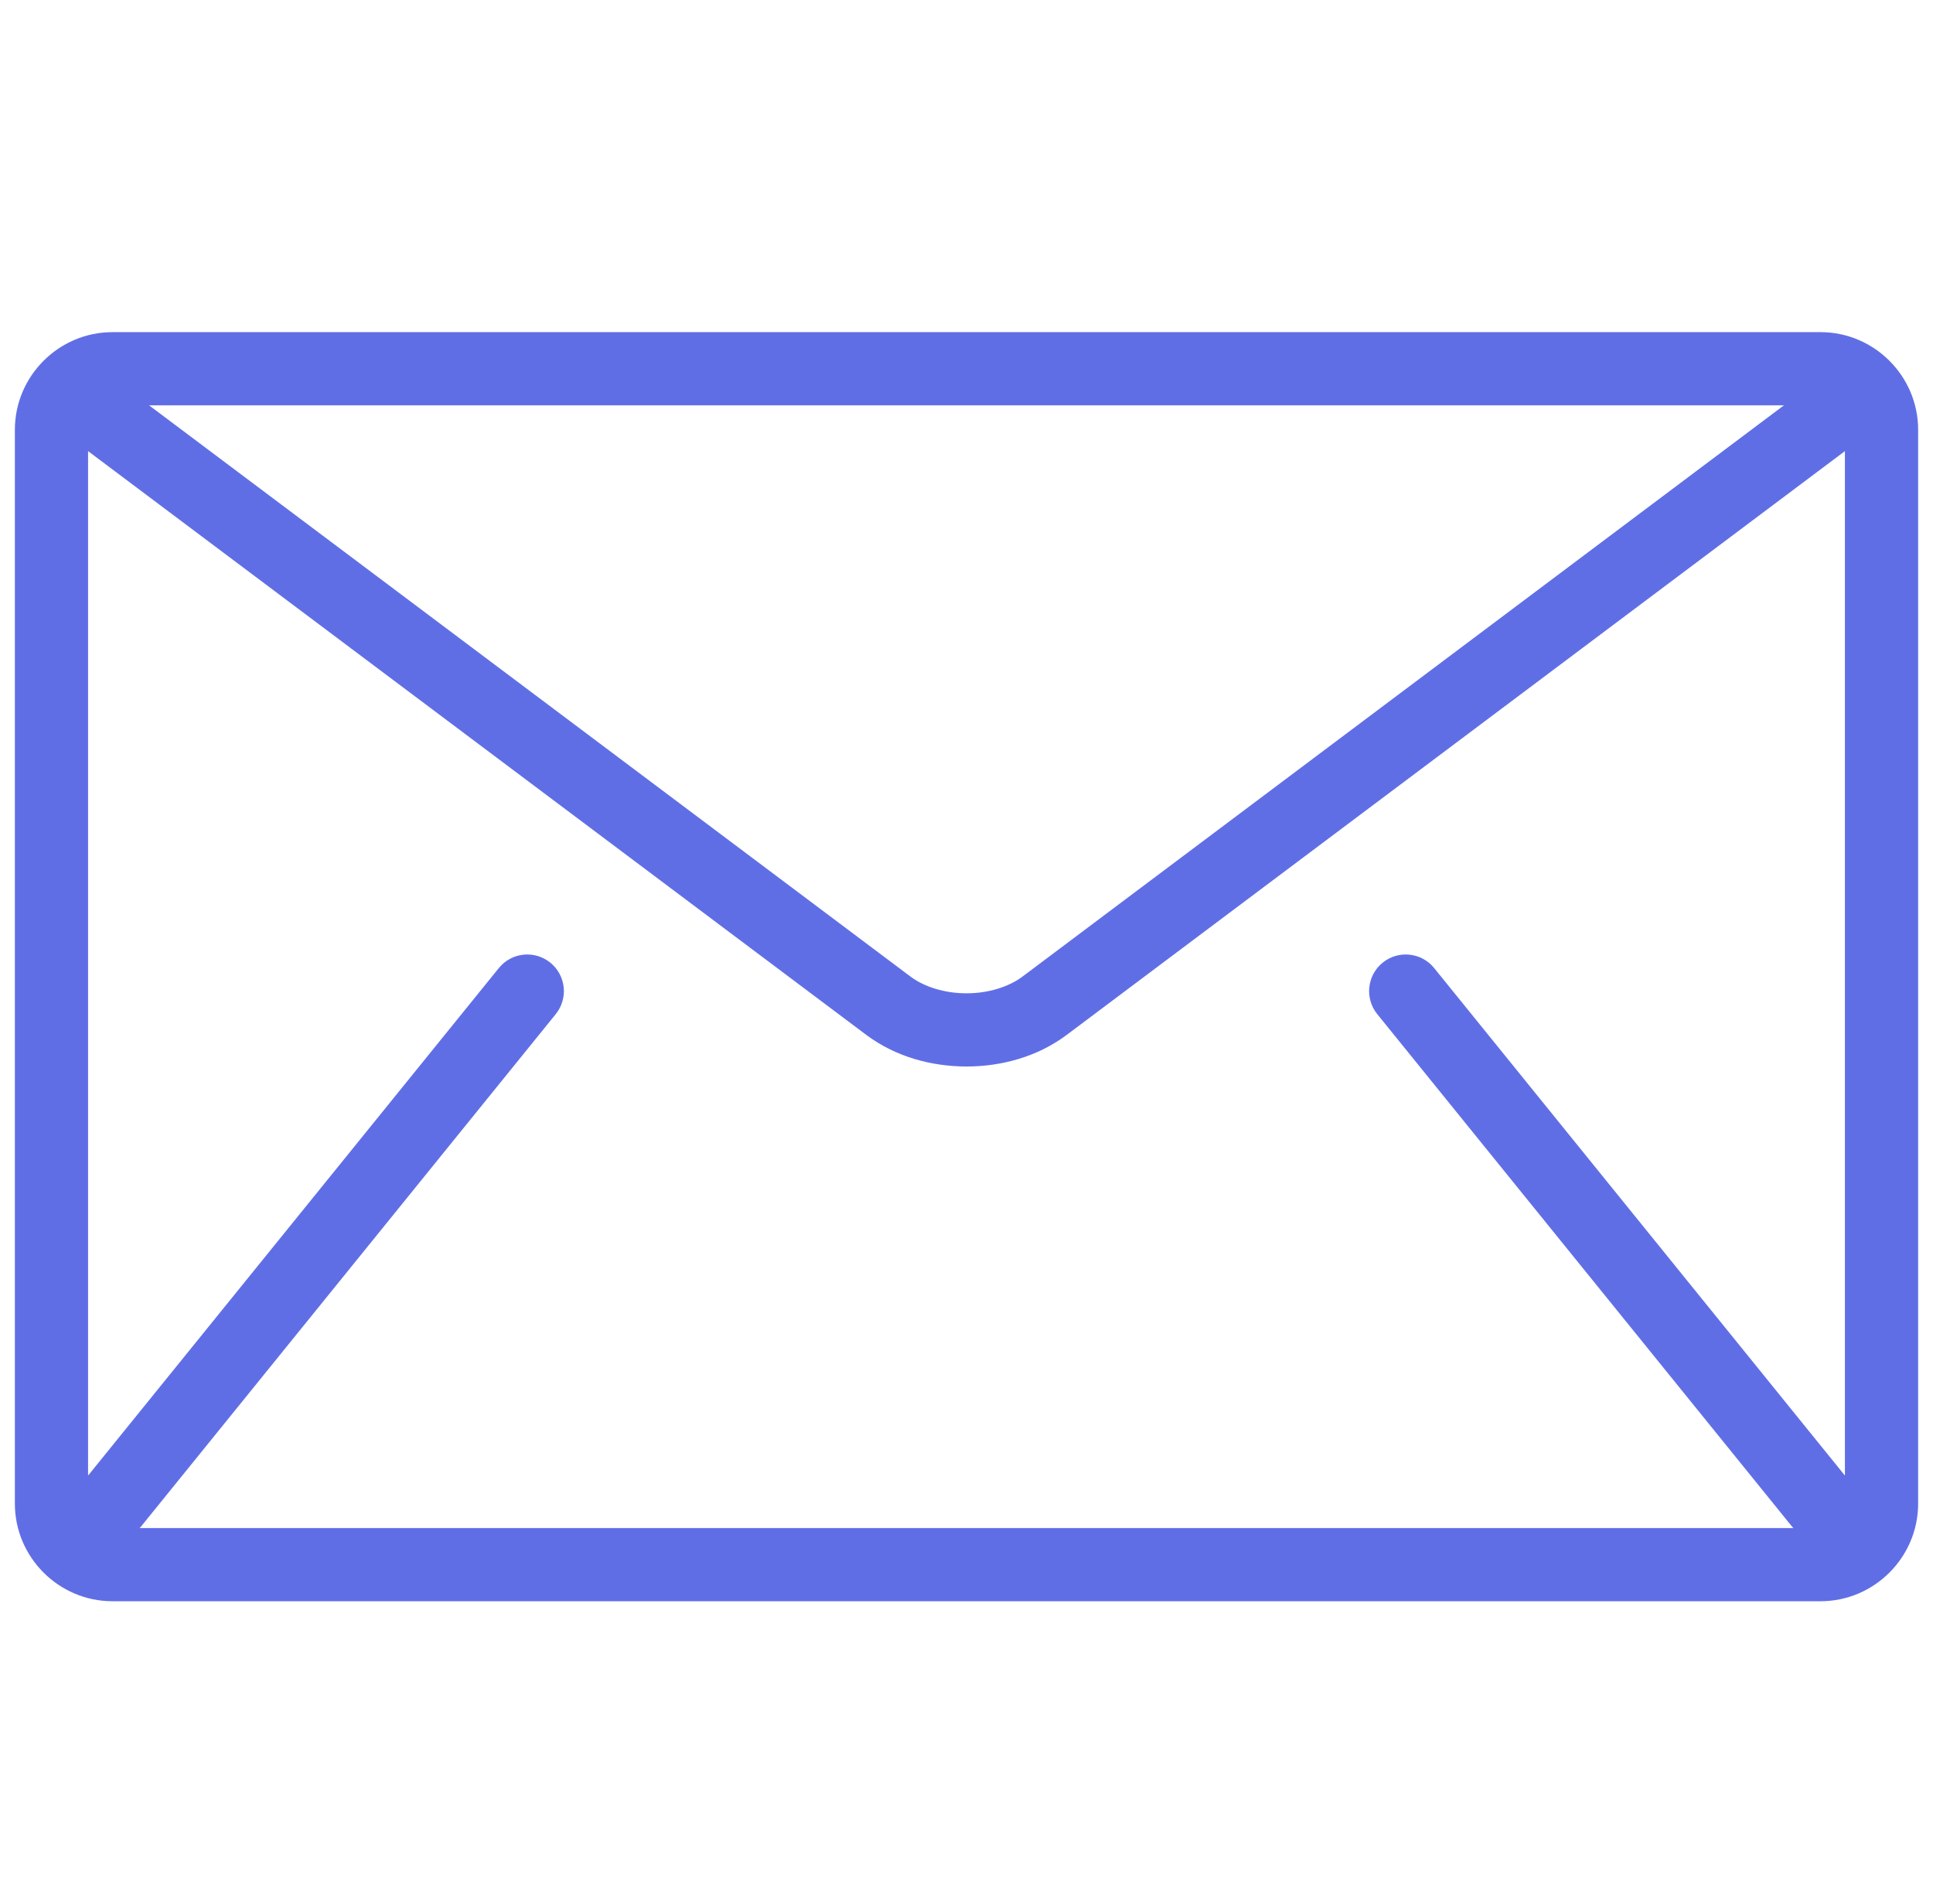 <?xml version="1.0" encoding="UTF-8"?> <svg xmlns="http://www.w3.org/2000/svg" width="520" height="512" viewBox="0 0 520 512" fill="none"> <g clip-path="url(#clip0_13_2)" filter="url(#filter0_d_13_2)"> <path d="M489.743 85.333H30.257C15.815 85.333 4 97.148 4 111.589V400.41C4 414.85 15.815 426.667 30.257 426.667H489.744C504.184 426.667 516.001 414.852 516.001 400.41V111.589C516 97.148 504.185 85.333 489.743 85.333ZM479.89 105.024L275.104 258.626C271.422 261.428 265.77 263.181 259.999 263.155C254.229 263.181 248.578 261.428 244.895 258.626L40.109 105.024H479.89ZM370.5 268.761L482.09 406.608C482.202 406.746 482.339 406.851 482.458 406.976H37.542C37.66 406.845 37.798 406.746 37.91 406.608L149.5 268.761C150.314 267.756 150.921 266.6 151.288 265.359C151.655 264.119 151.774 262.818 151.638 261.532C151.502 260.246 151.114 258.999 150.496 257.863C149.878 256.726 149.042 255.723 148.036 254.91C143.809 251.491 137.612 252.139 134.192 256.367L23.692 392.868V117.332L233.086 274.378C240.957 280.24 250.533 282.82 259.998 282.846C269.45 282.826 279.034 280.246 286.91 274.378L496.304 117.332V392.866L385.807 256.367C382.387 252.14 376.184 251.49 371.963 254.91C367.729 258.329 367.079 264.534 370.5 268.761Z" fill="#606EE6"></path> </g> <defs> <filter id="filter0_d_13_2" x="0" y="0" width="520" height="520" filterUnits="userSpaceOnUse" color-interpolation-filters="sRGB"> <feFlood flood-opacity="0" result="BackgroundImageFix"></feFlood> <feColorMatrix in="SourceAlpha" type="matrix" values="0 0 0 0 0 0 0 0 0 0 0 0 0 0 0 0 0 0 127 0" result="hardAlpha"></feColorMatrix> <feOffset dy="4"></feOffset> <feGaussianBlur stdDeviation="2"></feGaussianBlur> <feComposite in2="hardAlpha" operator="out"></feComposite> <feColorMatrix type="matrix" values="0 0 0 0 0 0 0 0 0 0 0 0 0 0 0 0 0 0 0.25 0"></feColorMatrix> <feBlend mode="normal" in2="BackgroundImageFix" result="effect1_dropShadow_13_2"></feBlend> <feBlend mode="normal" in="SourceGraphic" in2="effect1_dropShadow_13_2" result="shape"></feBlend> </filter> <clipPath id="clip0_13_2"> <rect width="512" height="512" fill="white" transform="translate(4)"></rect> </clipPath> </defs> </svg> 